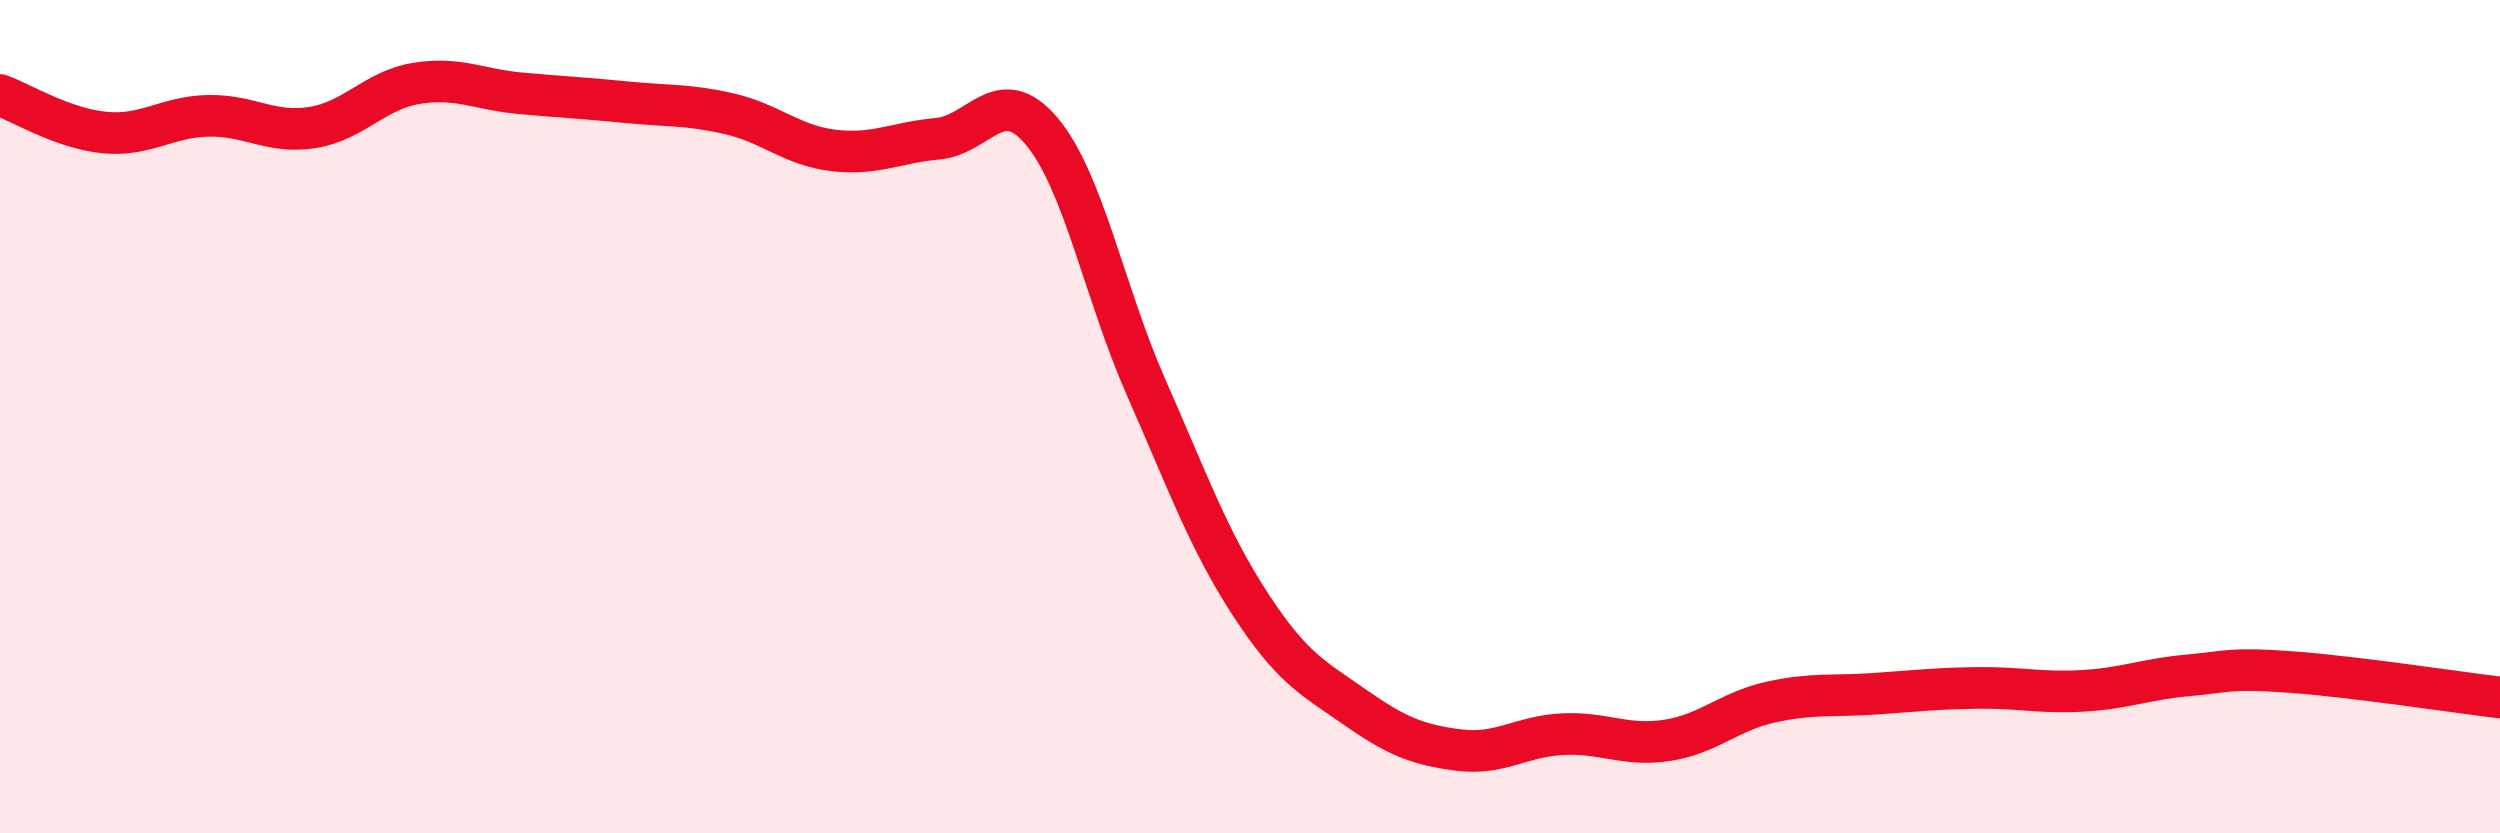 
    <svg width="60" height="20" viewBox="0 0 60 20" xmlns="http://www.w3.org/2000/svg">
      <path
        d="M 0,2.28 C 0.5,2.46 1.5,3.08 2.5,3.18 C 3.5,3.28 4,2.8 5,2.78 C 6,2.76 6.5,3.22 7.5,3.06 C 8.5,2.9 9,2.16 10,2 C 11,1.84 11.5,2.15 12.5,2.24 C 13.5,2.33 14,2.35 15,2.45 C 16,2.55 16.5,2.5 17.5,2.73 C 18.5,2.96 19,3.49 20,3.61 C 21,3.73 21.5,3.42 22.5,3.33 C 23.5,3.24 24,1.96 25,3.15 C 26,4.34 26.5,7.01 27.5,9.28 C 28.5,11.55 29,12.95 30,14.49 C 31,16.03 31.5,16.26 32.5,16.96 C 33.5,17.66 34,17.87 35,18 C 36,18.13 36.5,17.67 37.5,17.62 C 38.5,17.57 39,17.92 40,17.77 C 41,17.62 41.5,17.07 42.5,16.85 C 43.5,16.63 44,16.72 45,16.65 C 46,16.58 46.5,16.52 47.5,16.51 C 48.5,16.5 49,16.64 50,16.58 C 51,16.52 51.5,16.3 52.5,16.21 C 53.5,16.12 53.5,16.02 55,16.13 C 56.5,16.24 59,16.62 60,16.74L60 20L0 20Z"
        fill="#EB0A25"
        opacity="0.1"
        stroke-linecap="round"
        stroke-linejoin="round"
      />
      <path
        d="M 0,2.28 C 0.5,2.46 1.5,3.08 2.5,3.18 C 3.5,3.28 4,2.8 5,2.78 C 6,2.76 6.5,3.22 7.5,3.06 C 8.5,2.9 9,2.16 10,2 C 11,1.84 11.5,2.15 12.5,2.24 C 13.5,2.33 14,2.35 15,2.45 C 16,2.55 16.5,2.5 17.5,2.73 C 18.5,2.96 19,3.49 20,3.61 C 21,3.73 21.5,3.42 22.5,3.33 C 23.5,3.24 24,1.96 25,3.15 C 26,4.34 26.5,7.01 27.5,9.28 C 28.5,11.55 29,12.95 30,14.49 C 31,16.03 31.5,16.26 32.5,16.96 C 33.5,17.66 34,17.87 35,18 C 36,18.13 36.5,17.67 37.5,17.62 C 38.5,17.57 39,17.92 40,17.77 C 41,17.62 41.5,17.07 42.5,16.85 C 43.5,16.63 44,16.72 45,16.65 C 46,16.58 46.5,16.52 47.5,16.51 C 48.5,16.5 49,16.64 50,16.58 C 51,16.52 51.5,16.3 52.5,16.21 C 53.5,16.12 53.5,16.02 55,16.13 C 56.5,16.24 59,16.62 60,16.74"
        stroke="#EB0A25"
        stroke-width="1"
        fill="none"
        stroke-linecap="round"
        stroke-linejoin="round"
      />
    </svg>
  